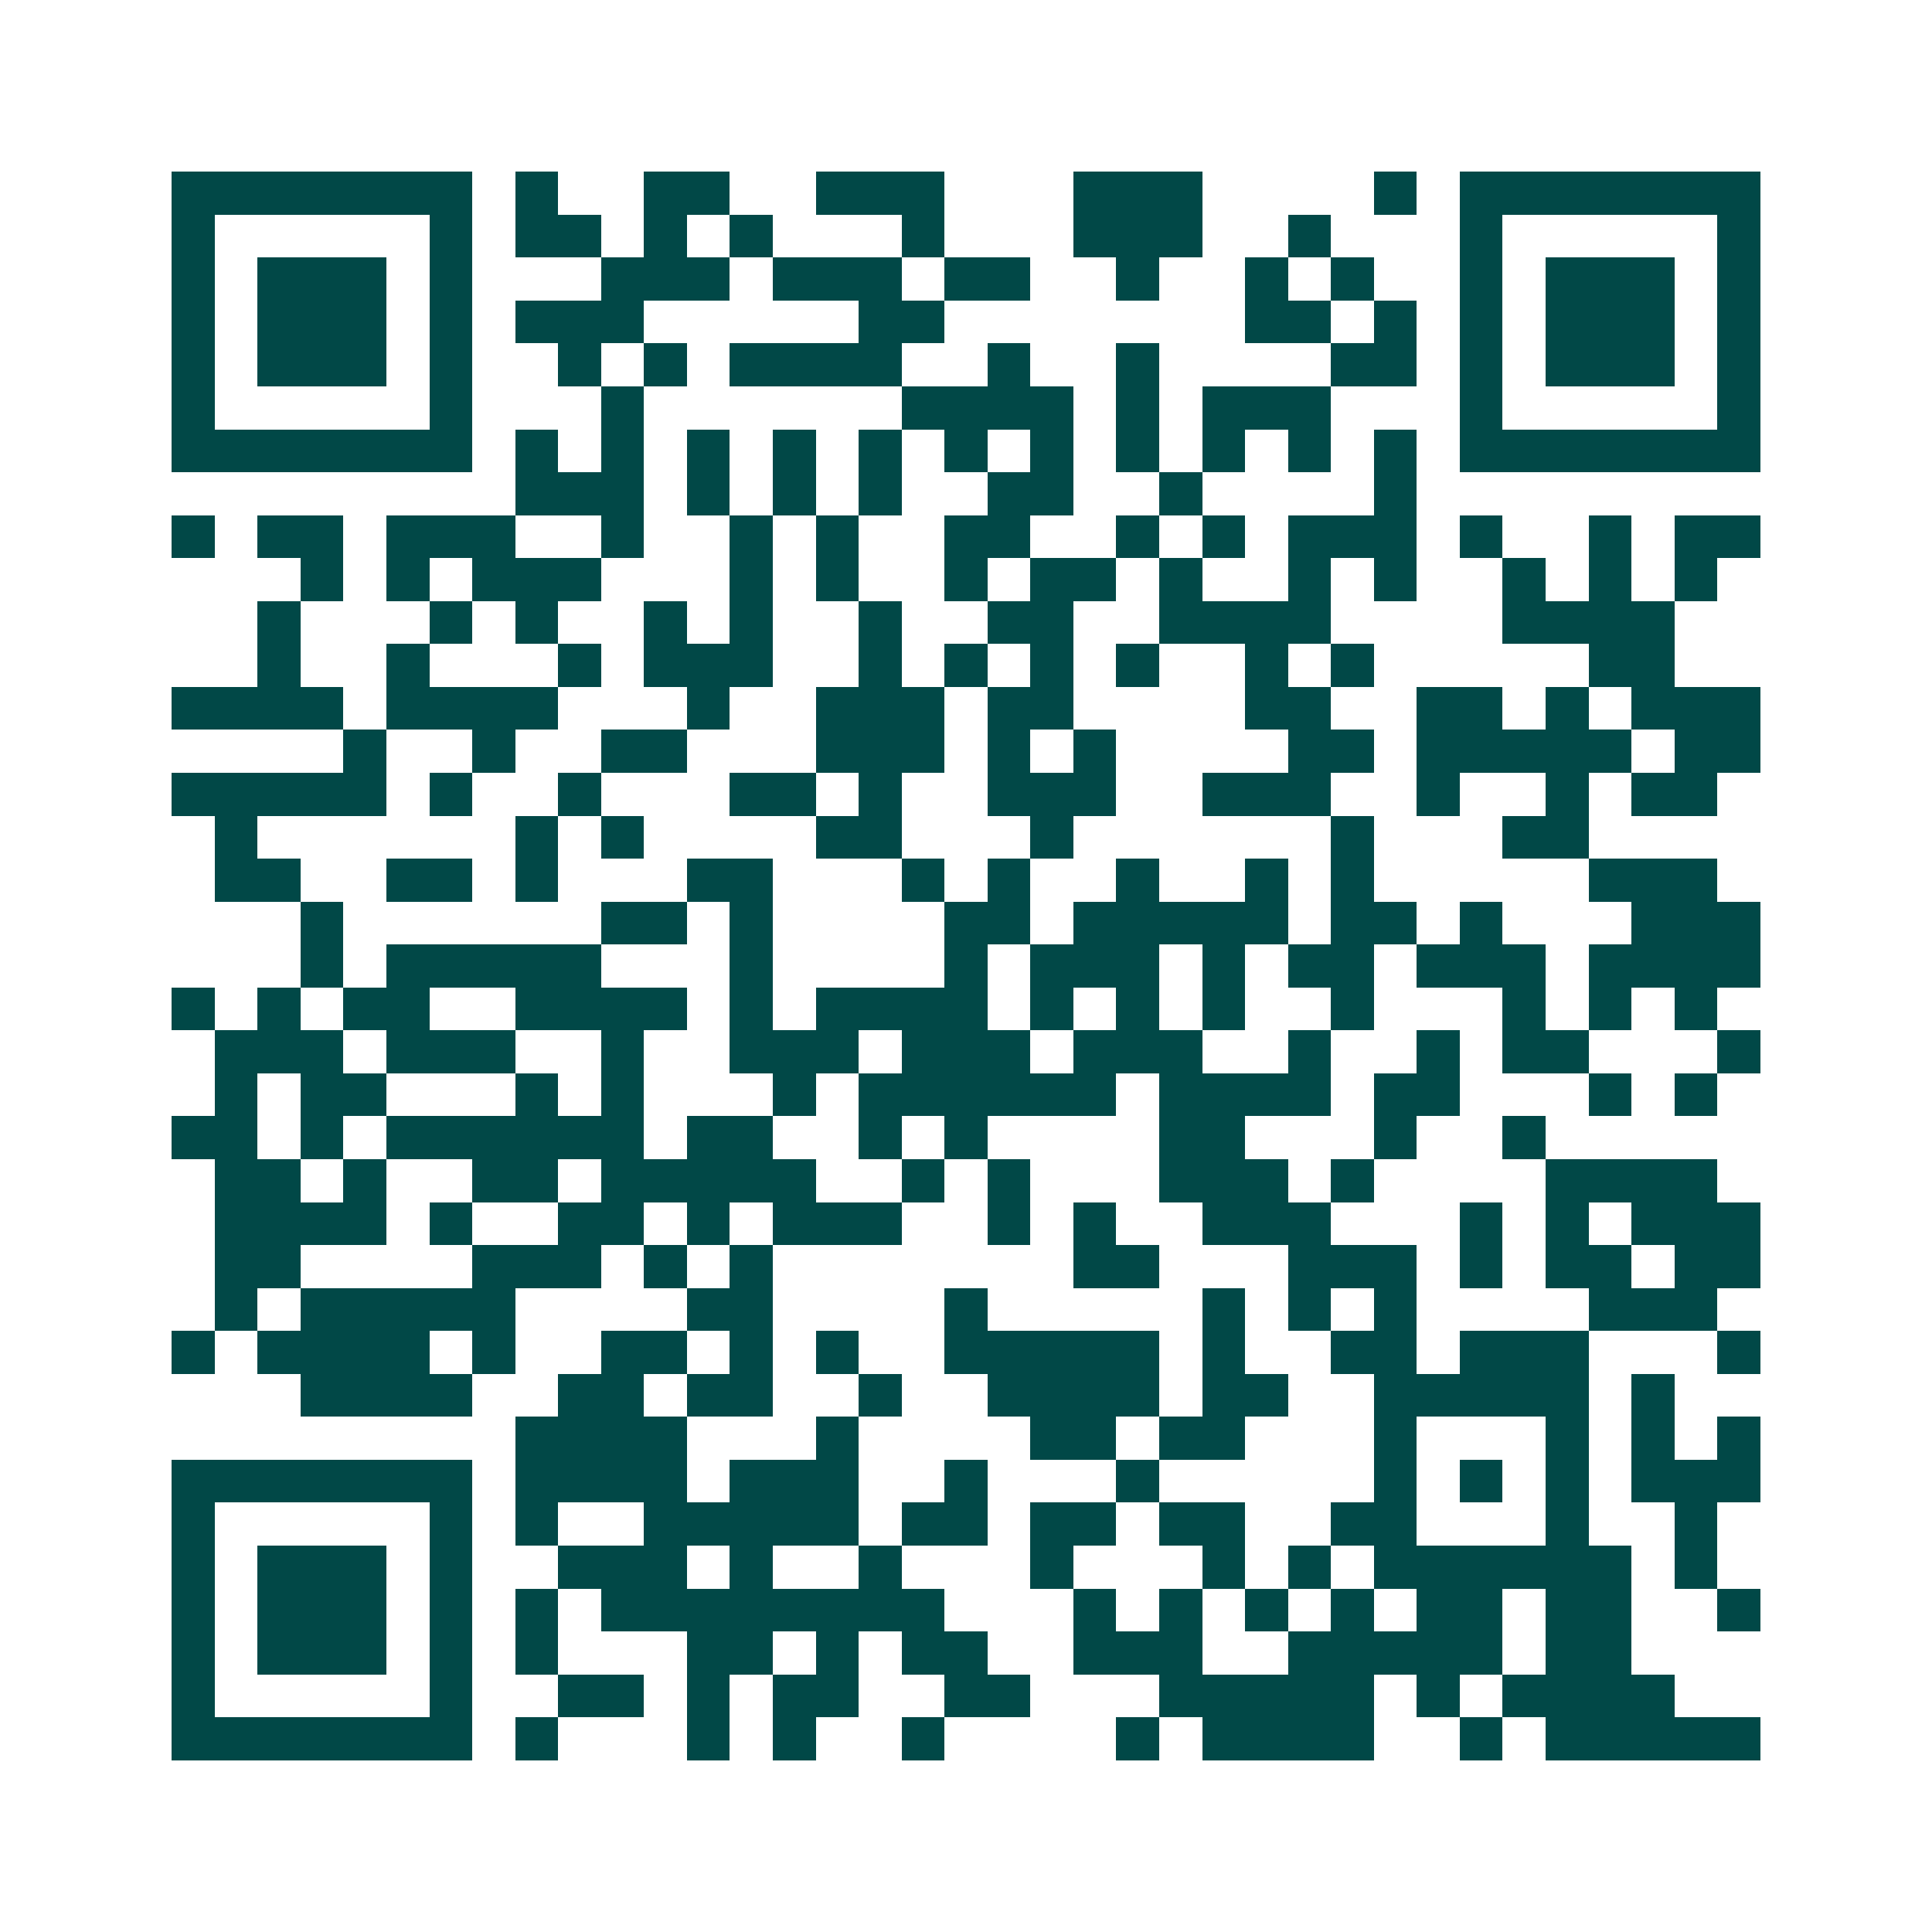 <svg xmlns="http://www.w3.org/2000/svg" width="200" height="200" viewBox="0 0 45 45" shape-rendering="crispEdges"><path fill="#ffffff" d="M0 0h45v45H0z"/><path stroke="#014847" d="M4 4.5h7m1 0h1m2 0h2m2 0h3m3 0h3m4 0h1m1 0h7M4 5.5h1m5 0h1m1 0h2m1 0h1m1 0h1m3 0h1m3 0h3m2 0h1m3 0h1m5 0h1M4 6.5h1m1 0h3m1 0h1m3 0h3m1 0h3m1 0h2m2 0h1m2 0h1m1 0h1m2 0h1m1 0h3m1 0h1M4 7.5h1m1 0h3m1 0h1m1 0h3m5 0h2m7 0h2m1 0h1m1 0h1m1 0h3m1 0h1M4 8.5h1m1 0h3m1 0h1m2 0h1m1 0h1m1 0h4m2 0h1m2 0h1m4 0h2m1 0h1m1 0h3m1 0h1M4 9.5h1m5 0h1m3 0h1m6 0h4m1 0h1m1 0h3m3 0h1m5 0h1M4 10.5h7m1 0h1m1 0h1m1 0h1m1 0h1m1 0h1m1 0h1m1 0h1m1 0h1m1 0h1m1 0h1m1 0h1m1 0h7M12 11.5h3m1 0h1m1 0h1m1 0h1m2 0h2m2 0h1m4 0h1M4 12.5h1m1 0h2m1 0h3m2 0h1m2 0h1m1 0h1m2 0h2m2 0h1m1 0h1m1 0h3m1 0h1m2 0h1m1 0h2M7 13.5h1m1 0h1m1 0h3m3 0h1m1 0h1m2 0h1m1 0h2m1 0h1m2 0h1m1 0h1m2 0h1m1 0h1m1 0h1M6 14.5h1m3 0h1m1 0h1m2 0h1m1 0h1m2 0h1m2 0h2m2 0h4m4 0h4M6 15.5h1m2 0h1m3 0h1m1 0h3m2 0h1m1 0h1m1 0h1m1 0h1m2 0h1m1 0h1m5 0h2M4 16.5h4m1 0h4m3 0h1m2 0h3m1 0h2m4 0h2m2 0h2m1 0h1m1 0h3M8 17.5h1m2 0h1m2 0h2m3 0h3m1 0h1m1 0h1m4 0h2m1 0h5m1 0h2M4 18.5h5m1 0h1m2 0h1m3 0h2m1 0h1m2 0h3m2 0h3m2 0h1m2 0h1m1 0h2M5 19.5h1m6 0h1m1 0h1m4 0h2m3 0h1m6 0h1m3 0h2M5 20.5h2m2 0h2m1 0h1m3 0h2m3 0h1m1 0h1m2 0h1m2 0h1m1 0h1m5 0h3M7 21.5h1m6 0h2m1 0h1m4 0h2m1 0h5m1 0h2m1 0h1m3 0h3M7 22.5h1m1 0h5m3 0h1m4 0h1m1 0h3m1 0h1m1 0h2m1 0h3m1 0h4M4 23.5h1m1 0h1m1 0h2m2 0h4m1 0h1m1 0h4m1 0h1m1 0h1m1 0h1m2 0h1m3 0h1m1 0h1m1 0h1M5 24.5h3m1 0h3m2 0h1m2 0h3m1 0h3m1 0h3m2 0h1m2 0h1m1 0h2m3 0h1M5 25.5h1m1 0h2m3 0h1m1 0h1m3 0h1m1 0h6m1 0h4m1 0h2m3 0h1m1 0h1M4 26.5h2m1 0h1m1 0h6m1 0h2m2 0h1m1 0h1m4 0h2m3 0h1m2 0h1M5 27.5h2m1 0h1m2 0h2m1 0h5m2 0h1m1 0h1m3 0h3m1 0h1m4 0h4M5 28.5h4m1 0h1m2 0h2m1 0h1m1 0h3m2 0h1m1 0h1m2 0h3m3 0h1m1 0h1m1 0h3M5 29.5h2m4 0h3m1 0h1m1 0h1m7 0h2m3 0h3m1 0h1m1 0h2m1 0h2M5 30.5h1m1 0h5m4 0h2m4 0h1m5 0h1m1 0h1m1 0h1m4 0h3M4 31.5h1m1 0h4m1 0h1m2 0h2m1 0h1m1 0h1m2 0h5m1 0h1m2 0h2m1 0h3m3 0h1M7 32.5h4m2 0h2m1 0h2m2 0h1m2 0h4m1 0h2m2 0h5m1 0h1M12 33.5h4m3 0h1m4 0h2m1 0h2m3 0h1m3 0h1m1 0h1m1 0h1M4 34.5h7m1 0h4m1 0h3m2 0h1m3 0h1m5 0h1m1 0h1m1 0h1m1 0h3M4 35.5h1m5 0h1m1 0h1m2 0h5m1 0h2m1 0h2m1 0h2m2 0h2m3 0h1m2 0h1M4 36.5h1m1 0h3m1 0h1m2 0h3m1 0h1m2 0h1m3 0h1m3 0h1m1 0h1m1 0h6m1 0h1M4 37.5h1m1 0h3m1 0h1m1 0h1m1 0h8m3 0h1m1 0h1m1 0h1m1 0h1m1 0h2m1 0h2m2 0h1M4 38.5h1m1 0h3m1 0h1m1 0h1m3 0h2m1 0h1m1 0h2m2 0h3m2 0h5m1 0h2M4 39.5h1m5 0h1m2 0h2m1 0h1m1 0h2m2 0h2m3 0h5m1 0h1m1 0h4M4 40.5h7m1 0h1m3 0h1m1 0h1m2 0h1m4 0h1m1 0h4m2 0h1m1 0h5"/></svg>
